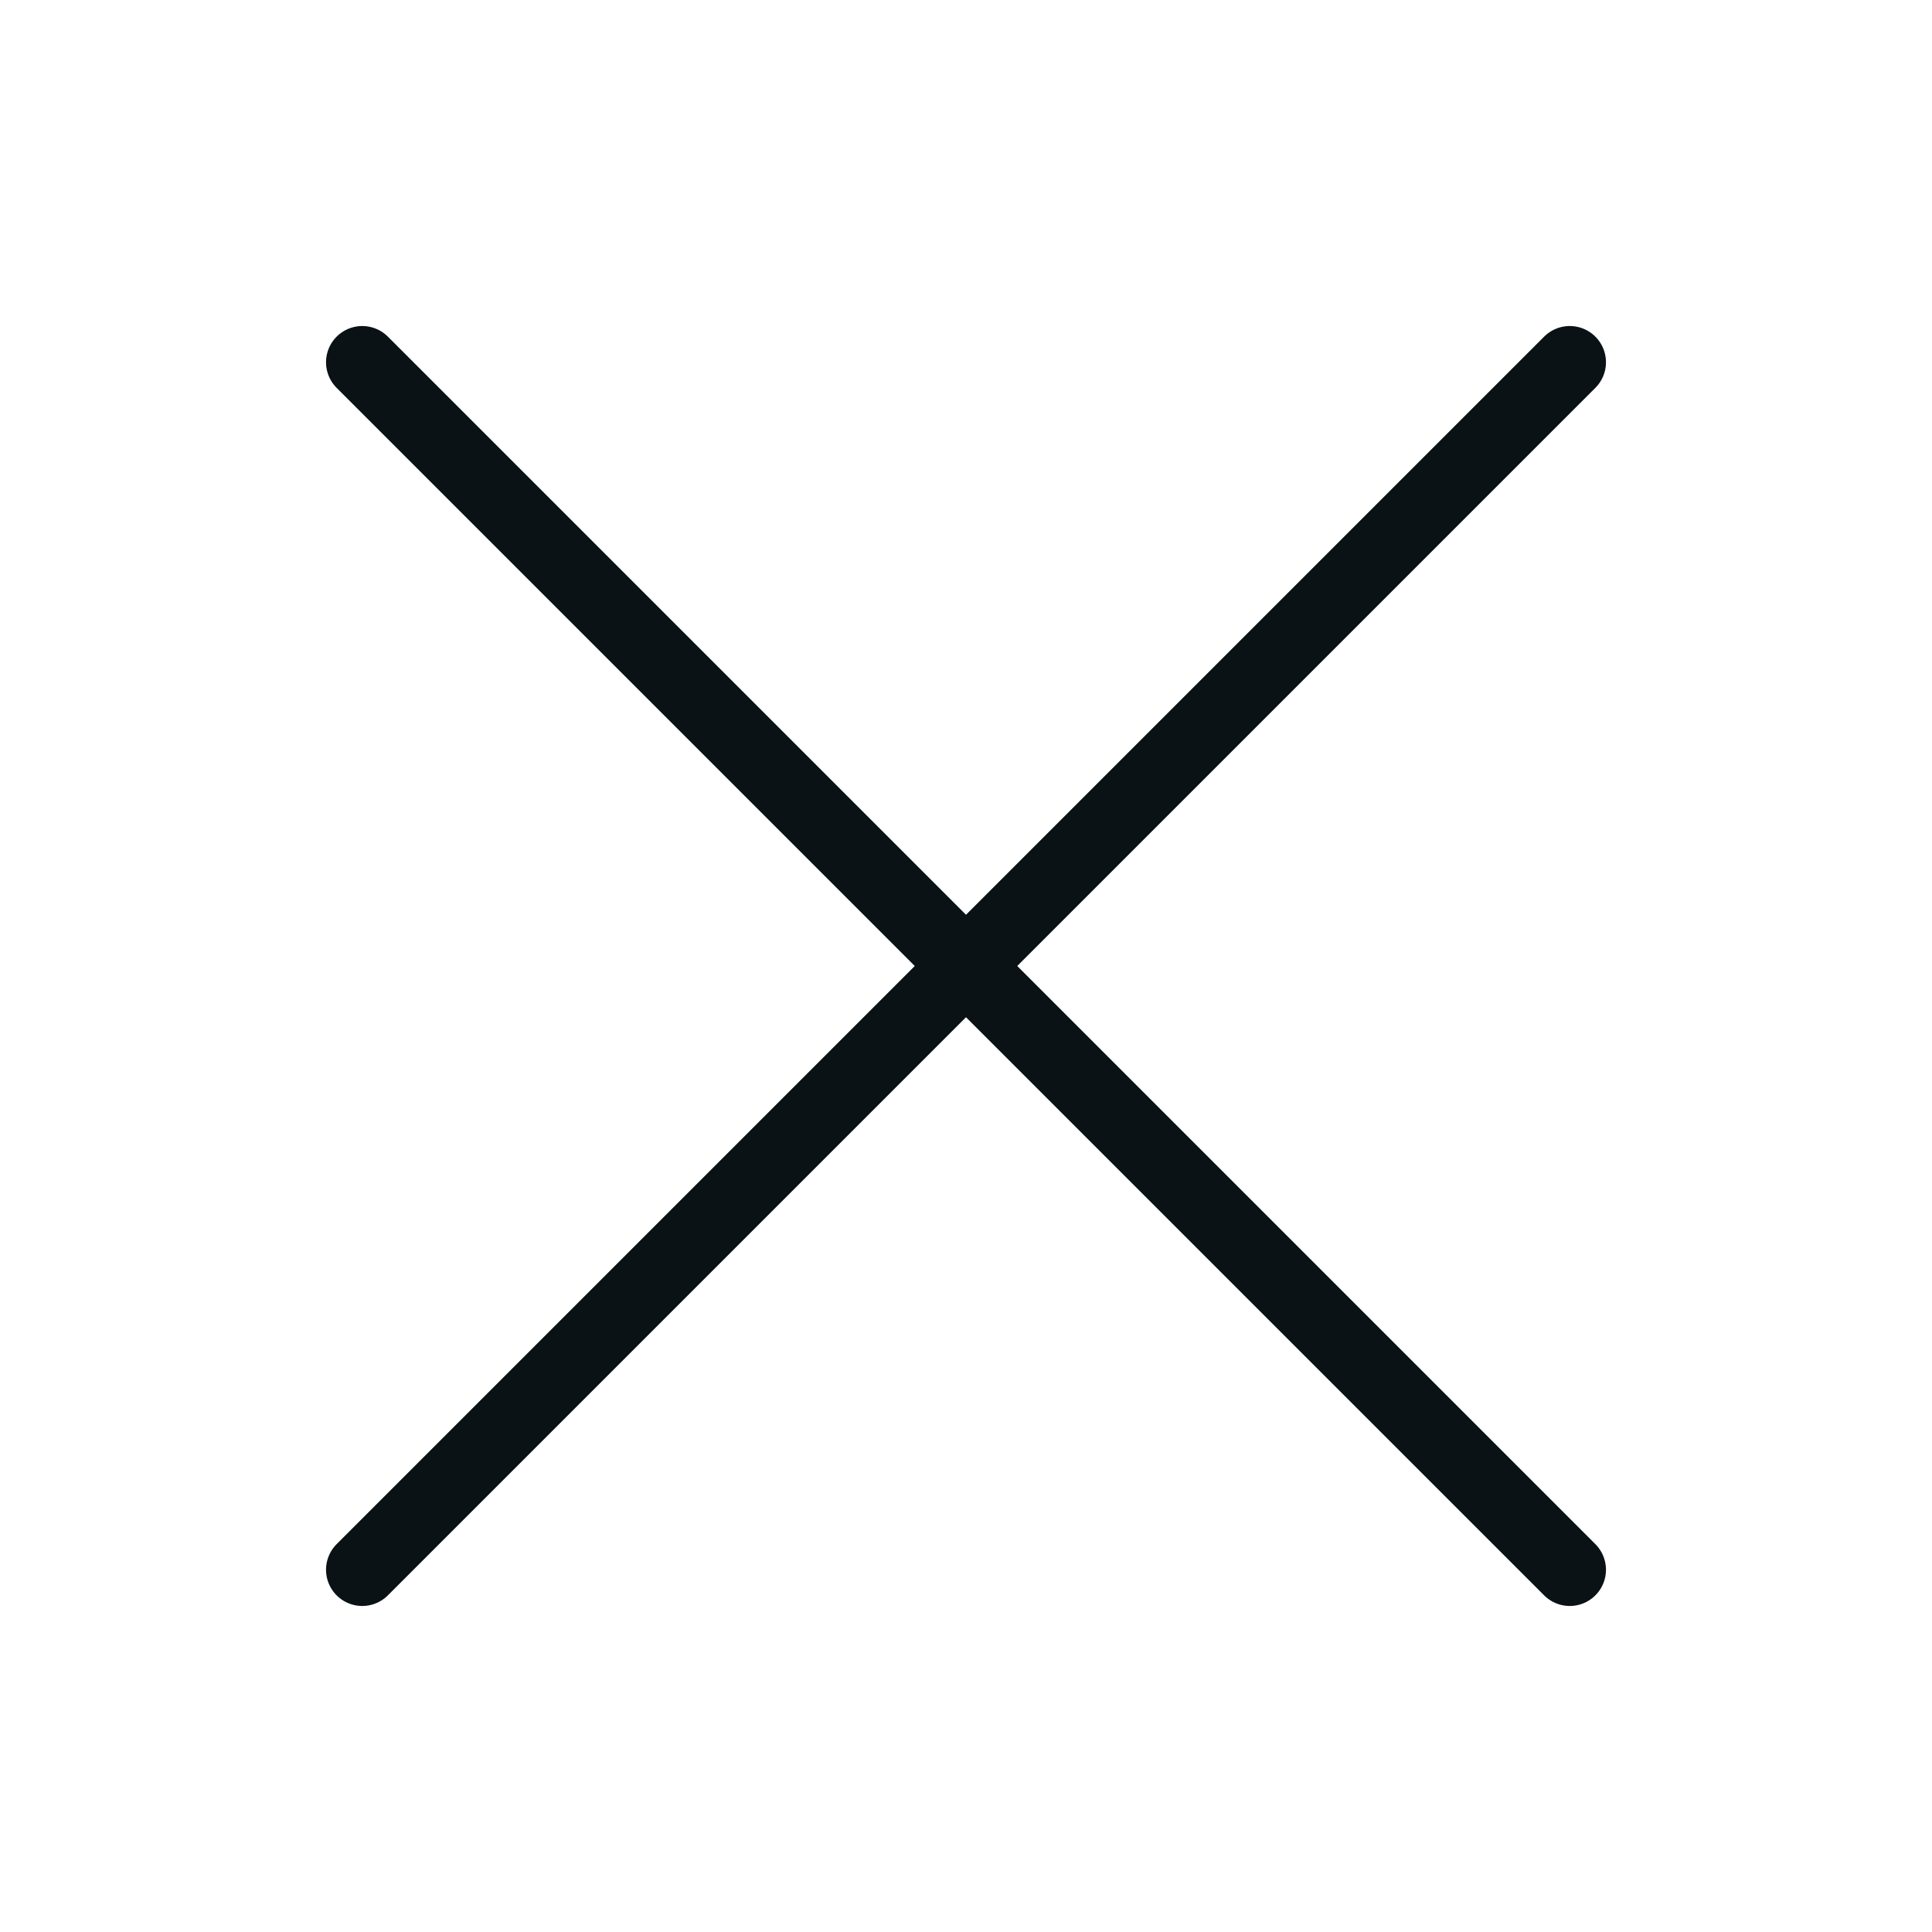 <svg fill="none" height="32" viewBox="0 0 32 32" width="32" xmlns="http://www.w3.org/2000/svg"><path d="m26 6-20 20m20 0-20-20" stroke="#0b1215" stroke-linecap="round" stroke-linejoin="round" stroke-width="1.2"/></svg>